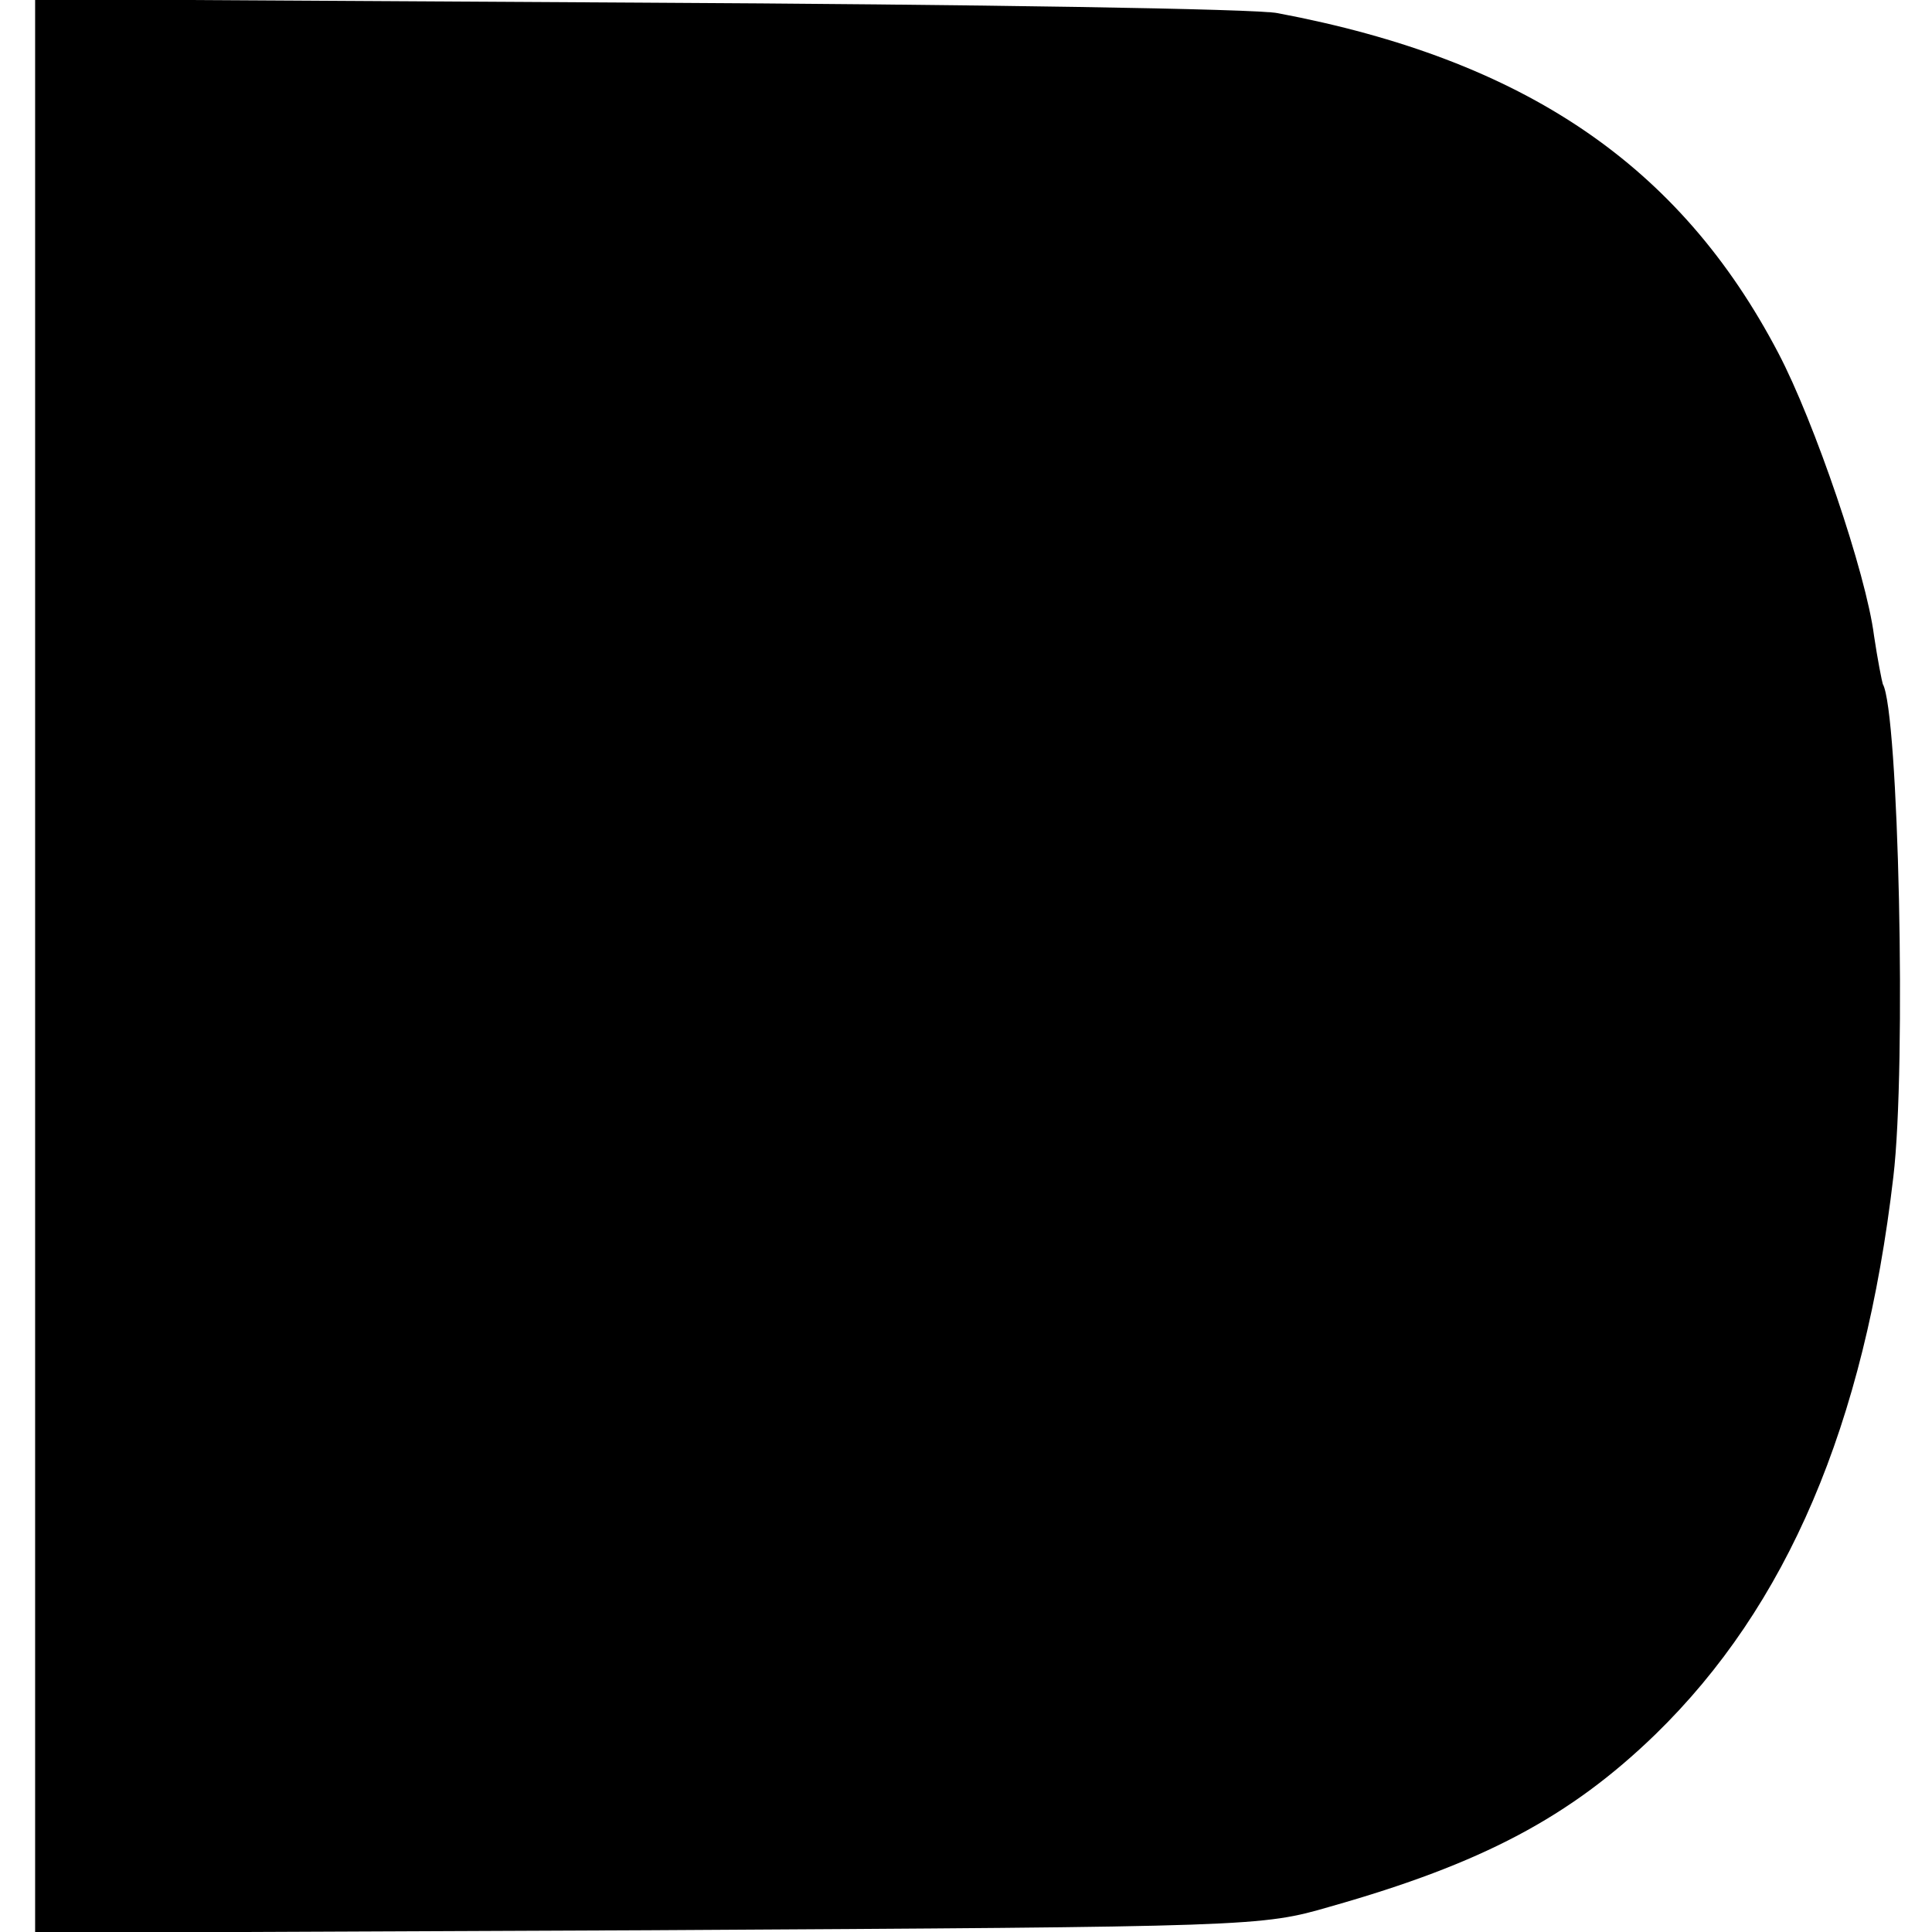 <?xml version="1.0" standalone="no"?>
<!DOCTYPE svg PUBLIC "-//W3C//DTD SVG 20010904//EN"
 "http://www.w3.org/TR/2001/REC-SVG-20010904/DTD/svg10.dtd">
<svg version="1.0" xmlns="http://www.w3.org/2000/svg"
 width="220pt" height="220pt" viewBox="0 0 220 220"
 preserveAspectRatio="xMidYMid meet">
<g transform="translate(0,220) scale(0.1,-0.1)"
fill="#000000" stroke="none">
<path d="M40 1100 l0 -1101 698 3 c692 4 698 4 777 27 173 49 273 102 370 196
150 146 238 352 271 635 15 126 6 530 -12 561 -1 3 -6 28 -10 55 -9 71 -68
244 -109 322 -112 214 -289 334 -570 387 -22 5 -349 10 -727 12 l-688 4 0
-1101z"/>
</g>
</svg>
